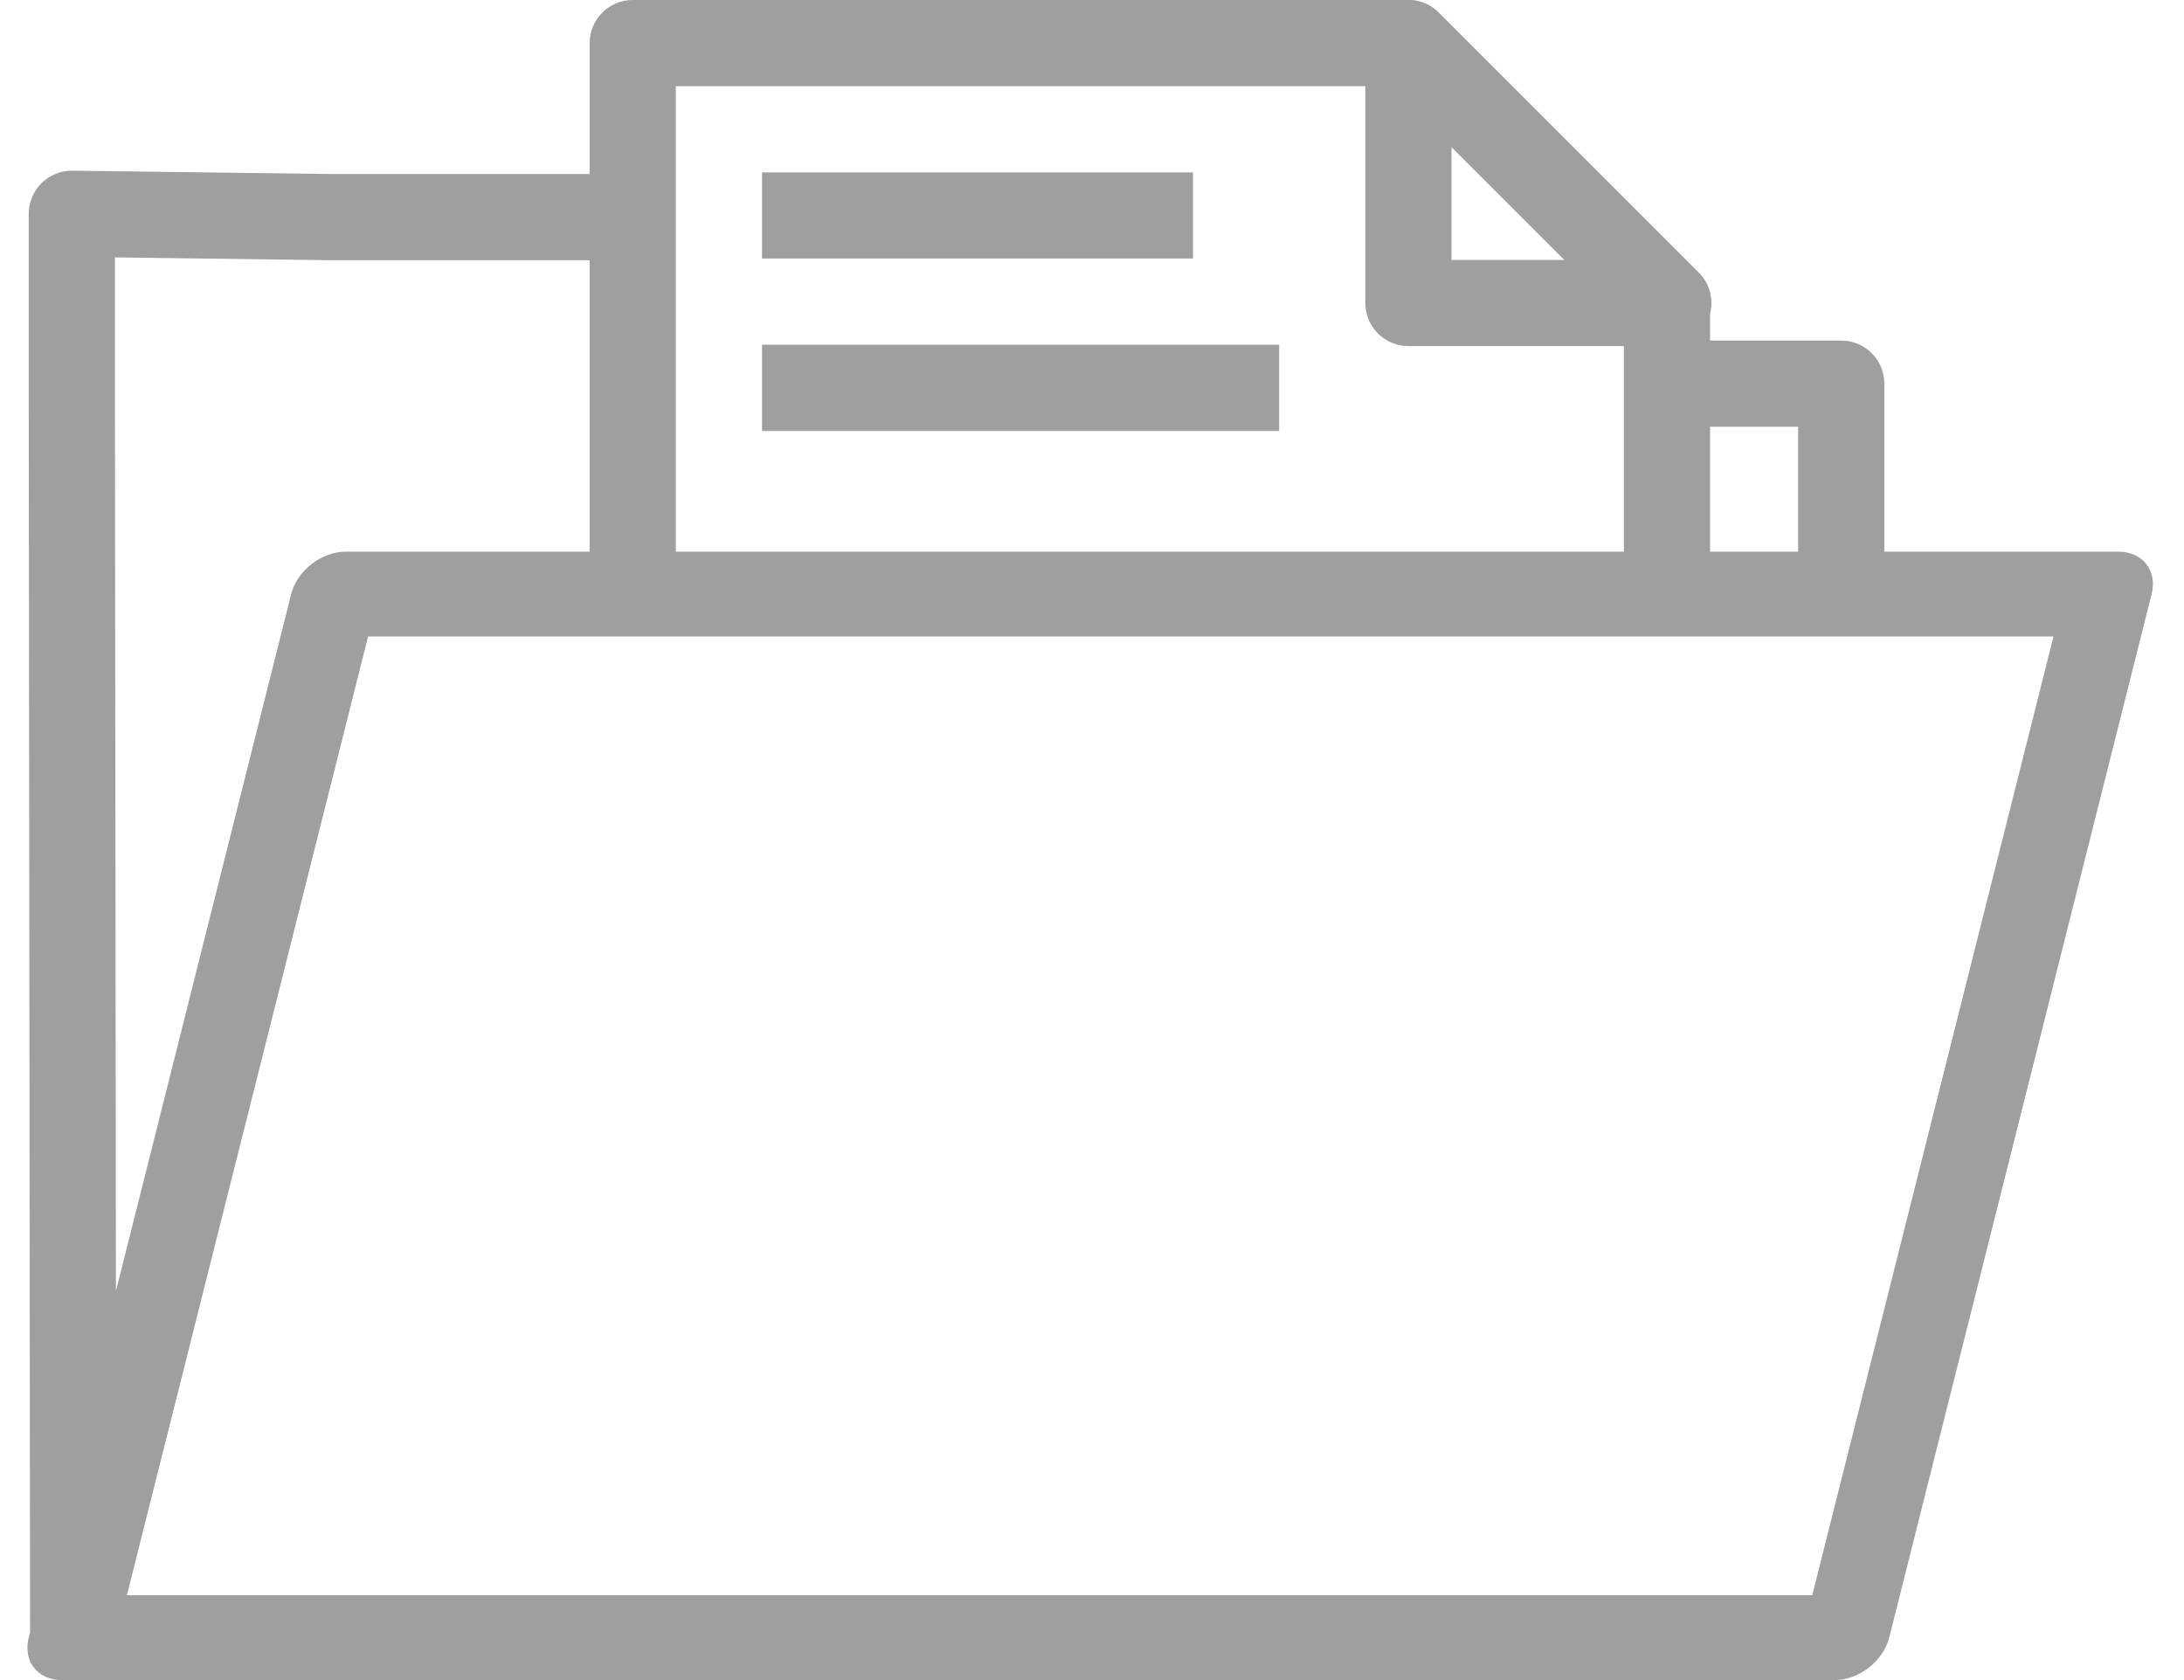<svg width="52" height="40" viewBox="0 0 52 40" fill="none" xmlns="http://www.w3.org/2000/svg">
<path d="M15.065 0C14.793 2.72077e-05 14.532 0.108 14.34 0.301C14.147 0.493 14.039 0.754 14.039 1.026V4.144H7.931L1.722 4.064C1.587 4.063 1.452 4.088 1.326 4.139C1.2 4.19 1.086 4.265 0.989 4.36C0.893 4.456 0.816 4.569 0.764 4.695C0.711 4.82 0.684 4.954 0.684 5.09V9.134L0.716 38.866L0.684 38.99C0.634 39.188 0.645 39.382 0.716 39.547V39.591H0.736C0.801 39.718 0.902 39.821 1.029 39.892C1.156 39.963 1.307 40 1.47 40H43.682C43.819 40 43.961 39.974 44.101 39.924C44.24 39.873 44.374 39.799 44.495 39.705C44.615 39.611 44.72 39.5 44.804 39.377C44.887 39.254 44.947 39.123 44.981 38.99L51.229 14.144C51.297 13.877 51.252 13.62 51.104 13.431C50.957 13.242 50.719 13.135 50.444 13.134H44.865V9.134C44.865 8.862 44.757 8.601 44.564 8.409C44.372 8.216 44.111 8.108 43.839 8.108H40.716V7.467C40.76 7.295 40.758 7.114 40.711 6.942C40.664 6.771 40.574 6.615 40.448 6.489L34.259 0.301C34.091 0.13 33.869 0.024 33.63 0H15.065ZM16.091 2.052H32.508V7.214C32.508 7.487 32.616 7.748 32.809 7.94C33.001 8.132 33.262 8.24 33.534 8.24H38.664V13.134H16.091V2.052ZM34.56 3.503L37.245 6.188H34.56V3.503ZM18.143 4.104V6.156H28.404V4.104H18.143ZM2.736 6.128L7.915 6.196C7.919 6.196 7.923 6.196 7.927 6.196H14.039V13.134H8.231C8.094 13.134 7.952 13.16 7.813 13.21C7.673 13.261 7.54 13.335 7.419 13.429C7.298 13.523 7.193 13.634 7.11 13.757C7.026 13.88 6.966 14.011 6.933 14.144L2.76 30.741L2.736 9.134V6.128H2.736ZM18.143 8.208V10.261H30.456V8.208H18.143ZM40.716 10.16H42.812V13.134H40.716V10.16ZM8.764 15.154H48.893L43.149 37.98H3.021L8.764 15.154Z" fill="#9F9F9F"/>
</svg>
